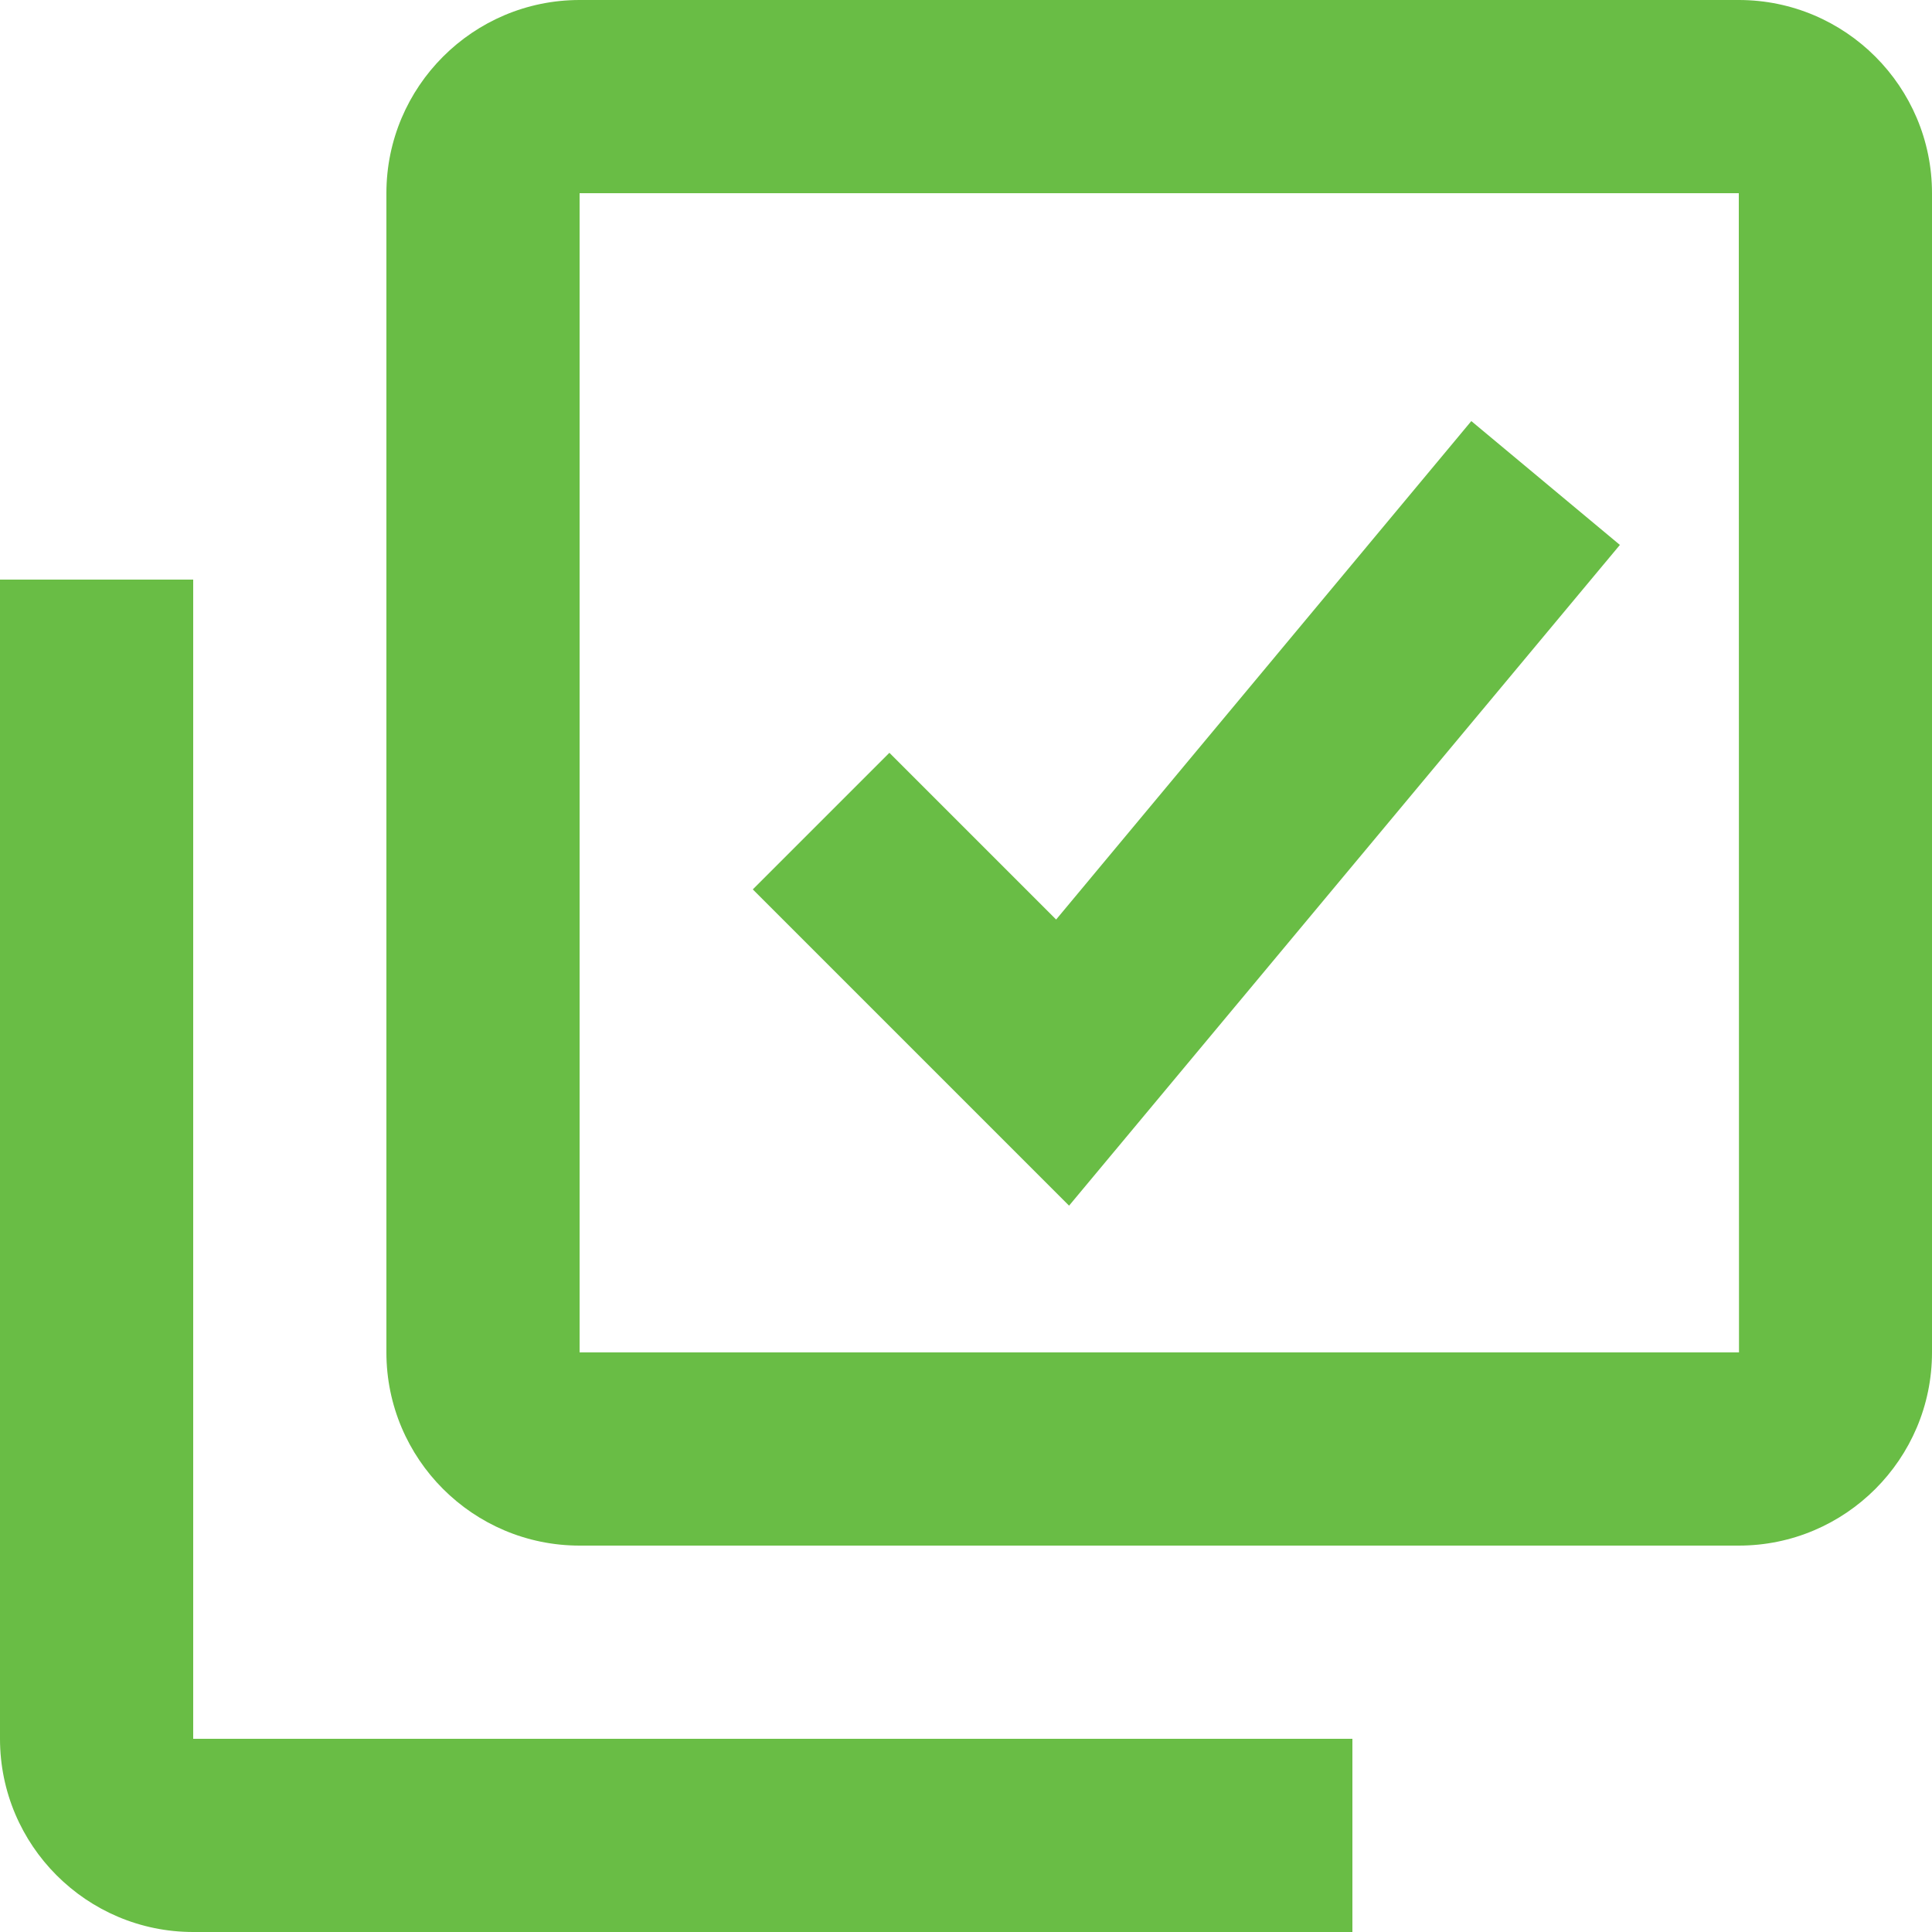 <svg width="40" height="40" viewBox="0 0 40 40" fill="none" xmlns="http://www.w3.org/2000/svg">
<path d="M36 0H12C9.794 0 8 1.794 8 4V28C8 30.206 9.794 32 12 32H36C38.206 32 40 30.206 40 28V4C40 1.794 38.206 0 36 0ZM12 28V4H36L36.004 28H12Z" fill="#69BD45"/>
<path d="M4 12H0V36C0 38.206 1.794 40 4 40H28V36H4V12ZM21.866 19.038L18.414 15.586L15.586 18.414L22.134 24.962L33.538 11.282L30.462 8.718L21.866 19.038Z" fill="#69BD45"/>
</svg>
